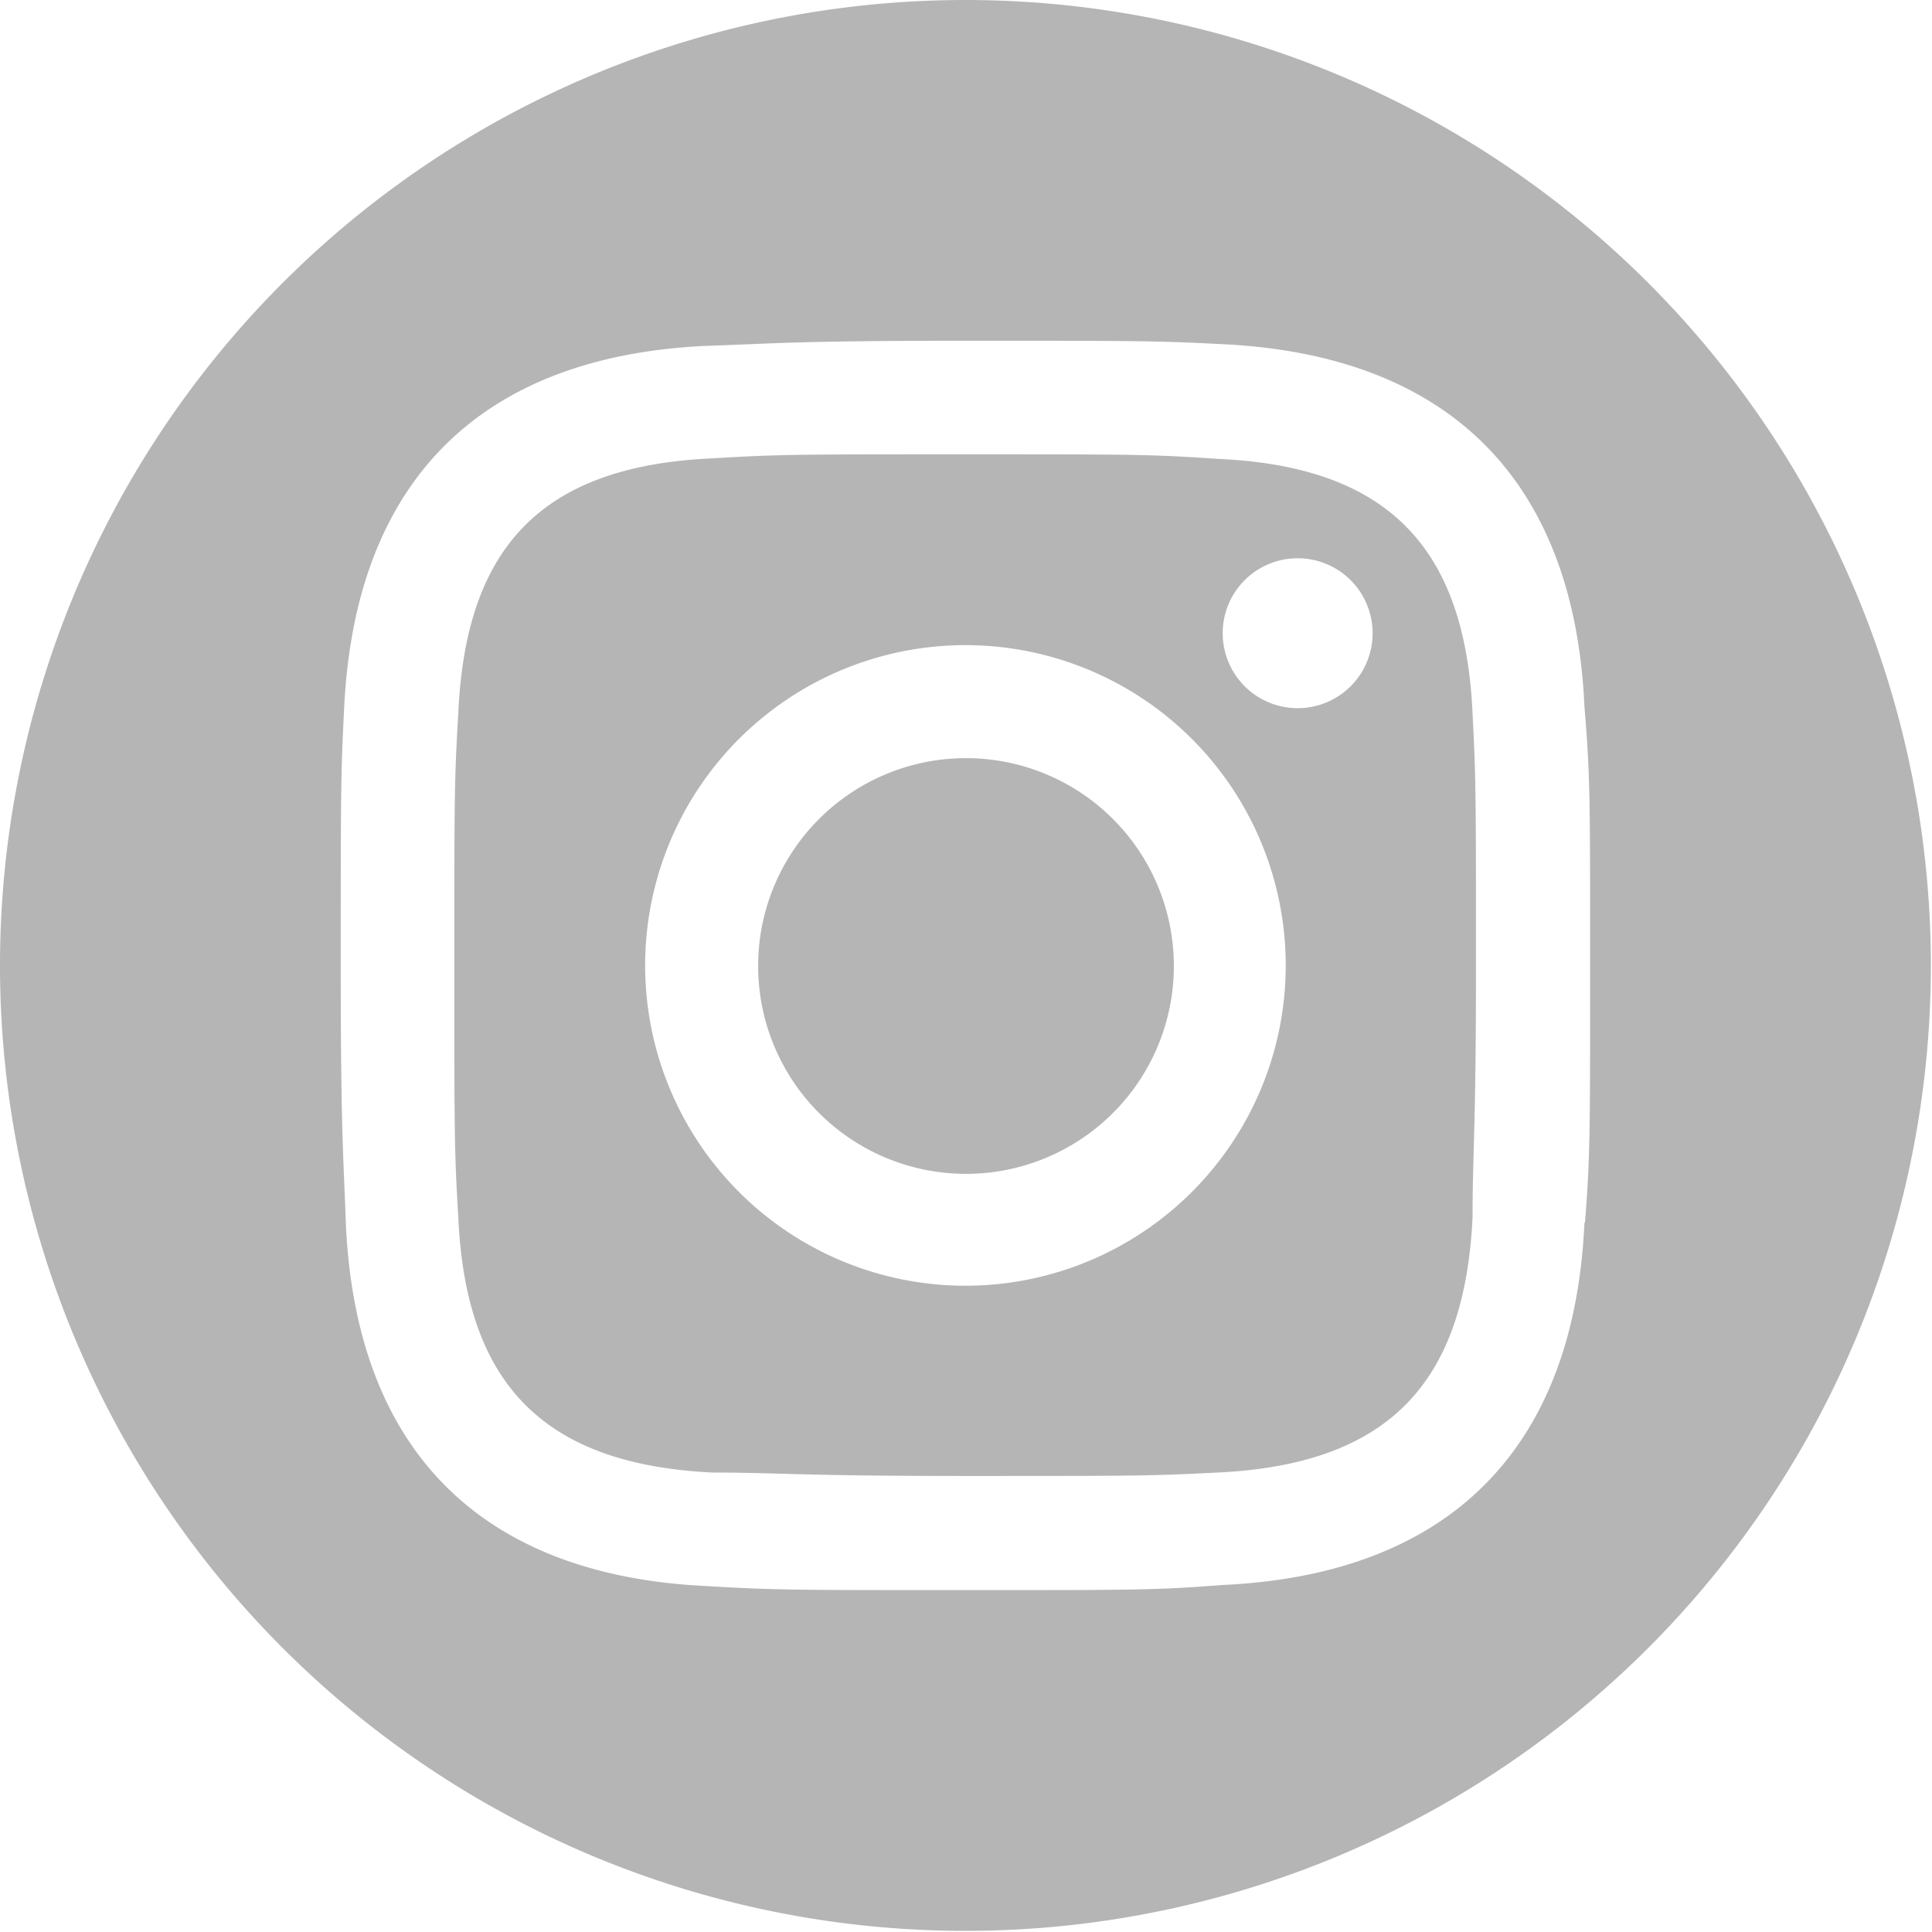 <svg xmlns="http://www.w3.org/2000/svg" viewBox="0 0 34.02 34.02"><defs><style>.cls-1{fill:#b6b5b5;}</style></defs><g id="Calque_2" data-name="Calque 2"><g id="Capa_1" data-name="Capa 1"><path class="cls-1" d="M21.44,8.08C20.28,8,19.94,8,17,8s-3.28,0-4.44.07c-3,.13-4.36,1.54-4.49,4.49C8,13.73,8,14.08,8,17s0,3.27.07,4.43c.13,2.95,1.51,4.36,4.49,4.5,1.16,0,1.51.06,4.44.06s3.27,0,4.43-.06c3-.14,4.36-1.55,4.5-4.5,0-1.15.06-1.5.06-4.43s0-3.28-.06-4.43C25.8,9.62,24.42,8.21,21.44,8.08ZM17,22.64A5.64,5.64,0,1,1,22.64,17,5.64,5.64,0,0,1,17,22.64Zm5.86-10.17a1.32,1.32,0,1,1,1.31-1.32A1.32,1.32,0,0,1,22.87,12.47Z"/><path class="cls-1" d="M17,13.35A3.66,3.66,0,1,0,20.67,17,3.66,3.66,0,0,0,17,13.35Z"/><path class="cls-1" d="M17,0A17,17,0,1,0,34,17,17,17,0,0,0,17,0Zm10.9,21.53c-.18,4-2.4,6.2-6.38,6.38C20.36,28,20,28,17,28s-3.35,0-4.53-.07c-4-.18-6.2-2.39-6.38-6.38C6.05,20.36,6,20,6,17s0-3.35.06-4.53c.19-4,2.4-6.2,6.38-6.38C13.66,6.05,14,6,17,6s3.35,0,4.52.06c4,.19,6.2,2.4,6.38,6.38C28,13.66,28,14,28,17S28,20.36,27.91,21.53Z"/></g></g></svg>